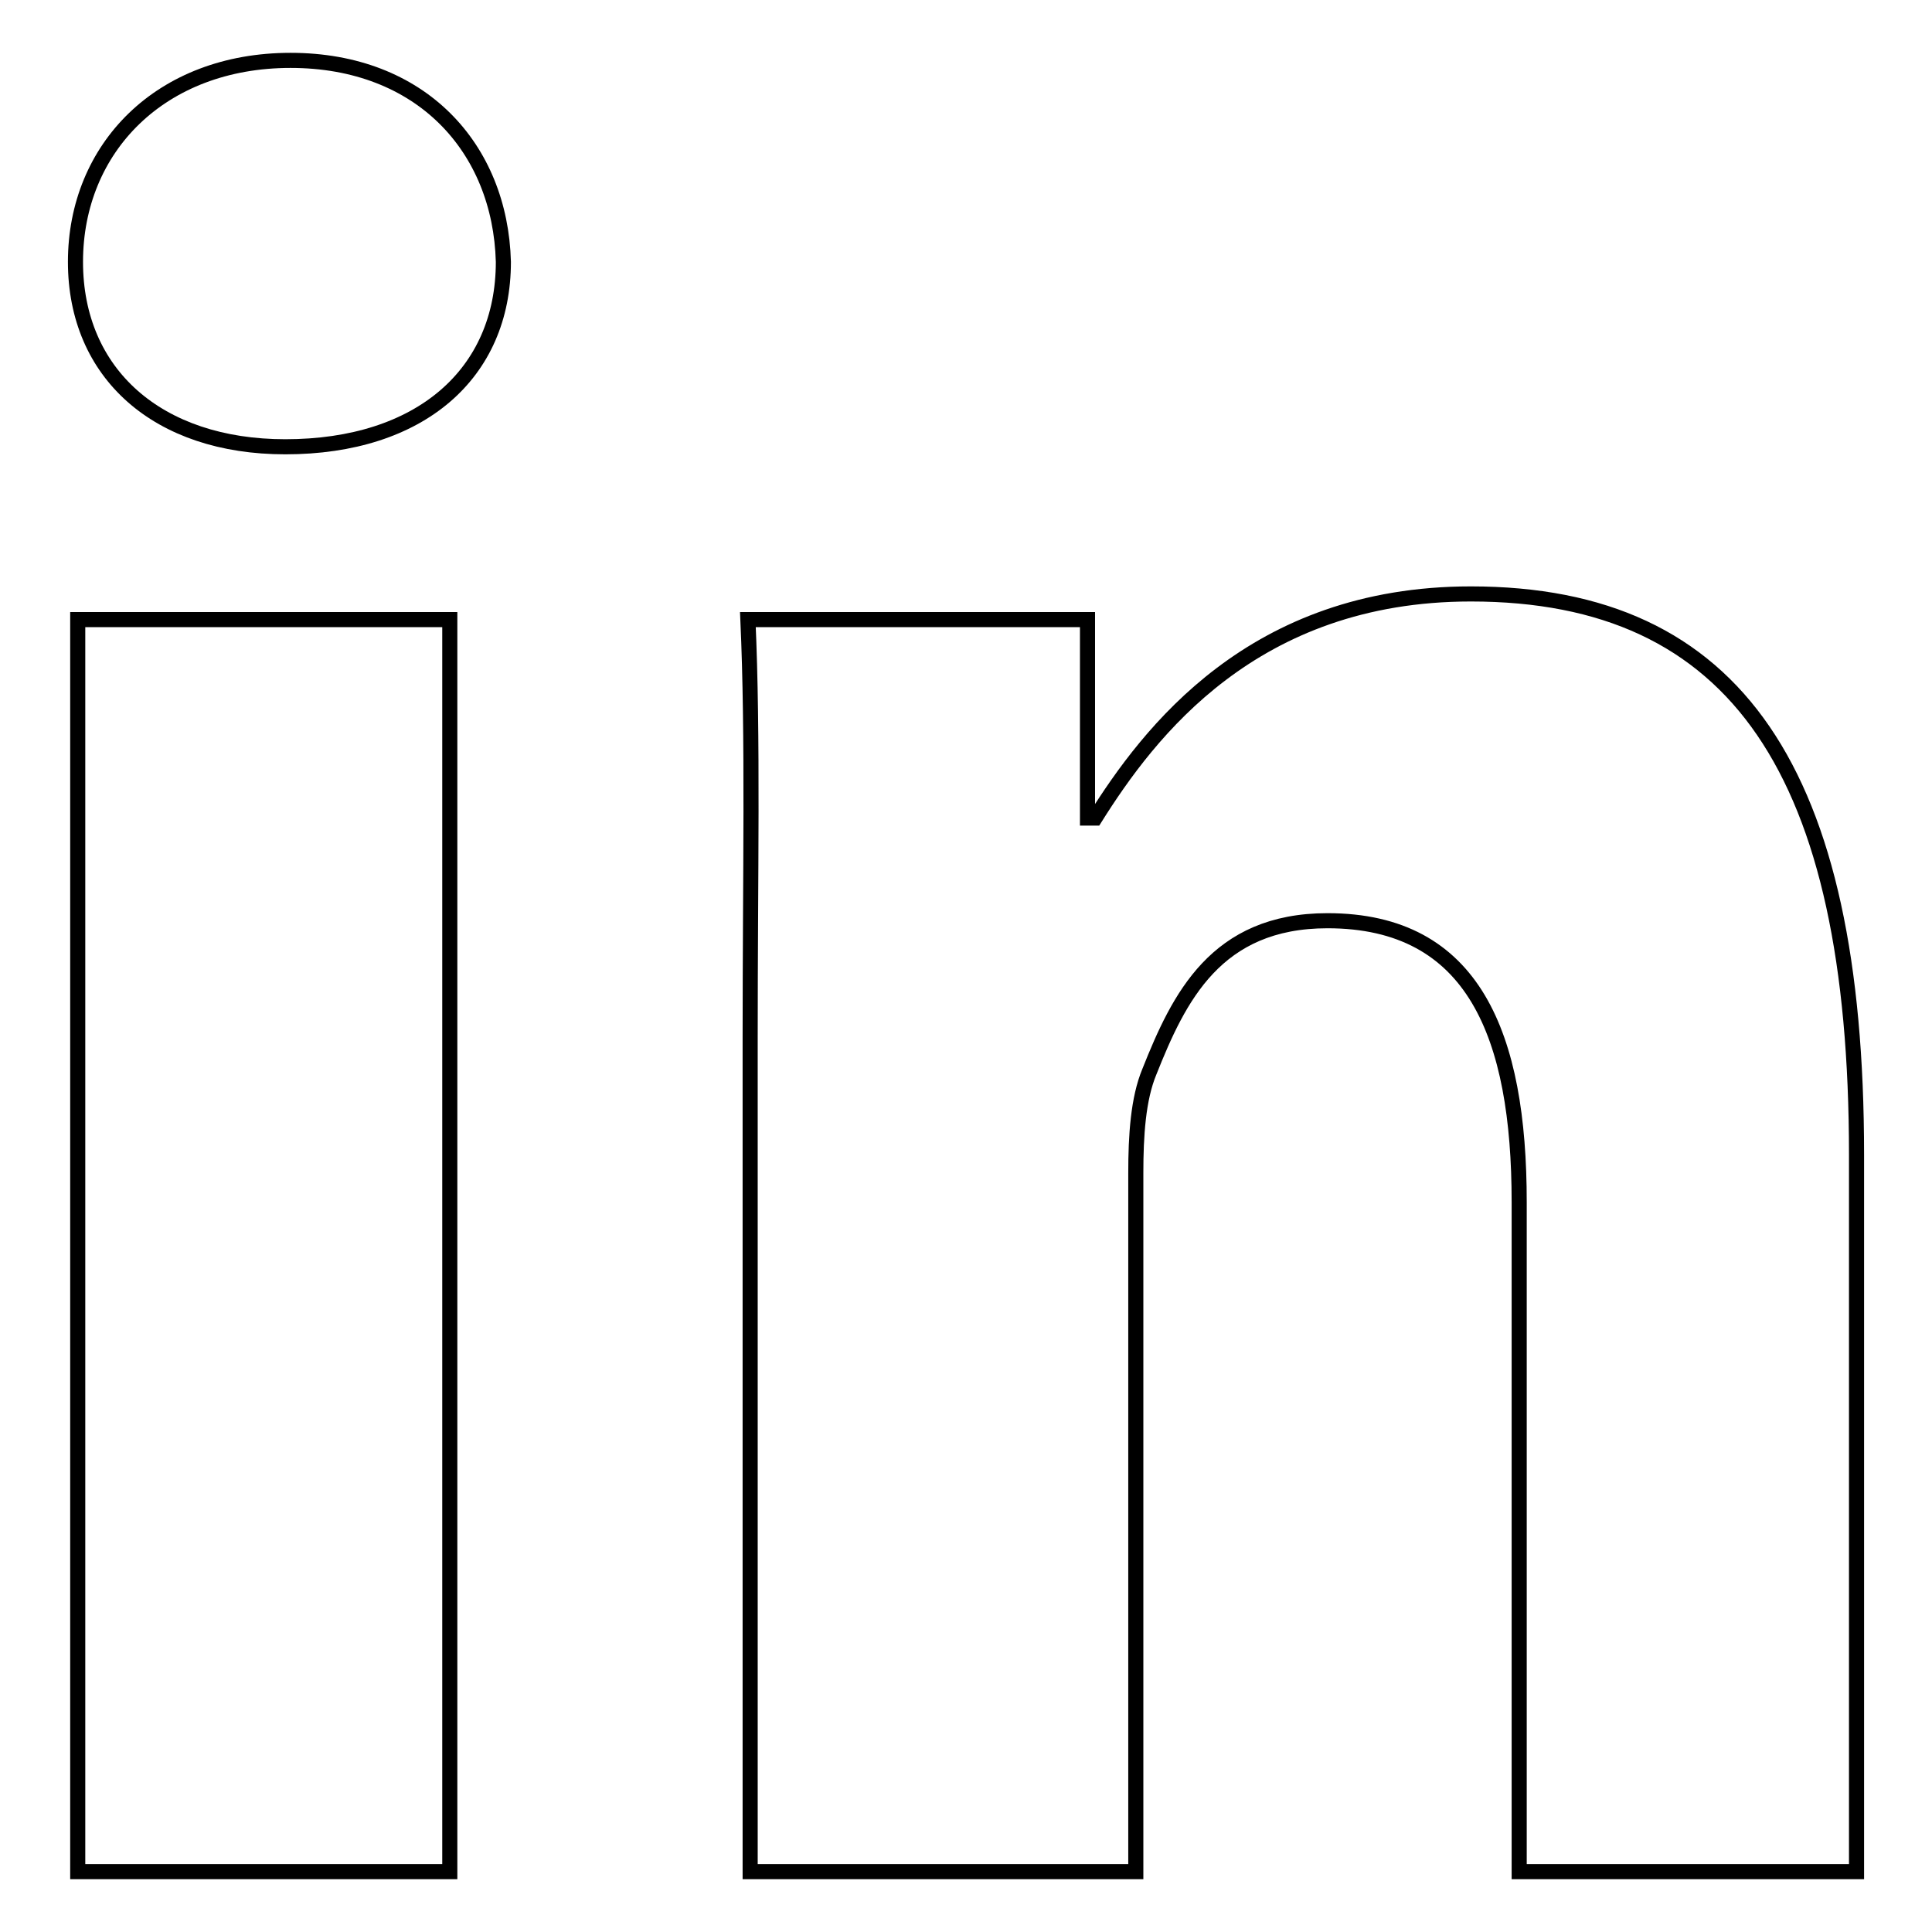 <?xml version="1.0" encoding="utf-8"?>
<!-- Svg Vector Icons : http://www.onlinewebfonts.com/icon -->
<!DOCTYPE svg PUBLIC "-//W3C//DTD SVG 1.1//EN" "http://www.w3.org/Graphics/SVG/1.1/DTD/svg11.dtd">
<svg version="1.1" xmlns="http://www.w3.org/2000/svg" xmlns:xlink="http://www.w3.org/1999/xlink" x="0px" y="0px" viewBox="0 0 256 256" enable-background="new 0 0 256 256" xml:space="preserve">
<g> <path stroke-width="2" fill-opacity="0" stroke="#000000"  d="M10.3,82.1h49.3V248H10.3V82.1z M38.5,8C21.3,8,10,19.6,10,34.7c0,14.8,10.9,24.5,27.8,24.5 c17.9,0,28.9-9.7,28.9-24.5C66.3,19.6,55.8,8,38.5,8 M246,153c0-50.7-15.9-74.3-51.1-74.3c-28.9,0-42.7,18.4-49.8,29.7h-1l0-26.3 h-45c0.7,15.5,0.3,33.9,0.3,55.3V248h51.1v-92.6c0-4.9,0.3-9.8,1.8-13.4c3.9-9.8,8.8-20,23.6-20c19.4,0,25.4,15.2,25.4,37.3V248 H246L246,153L246,153z"/></g>
</svg>